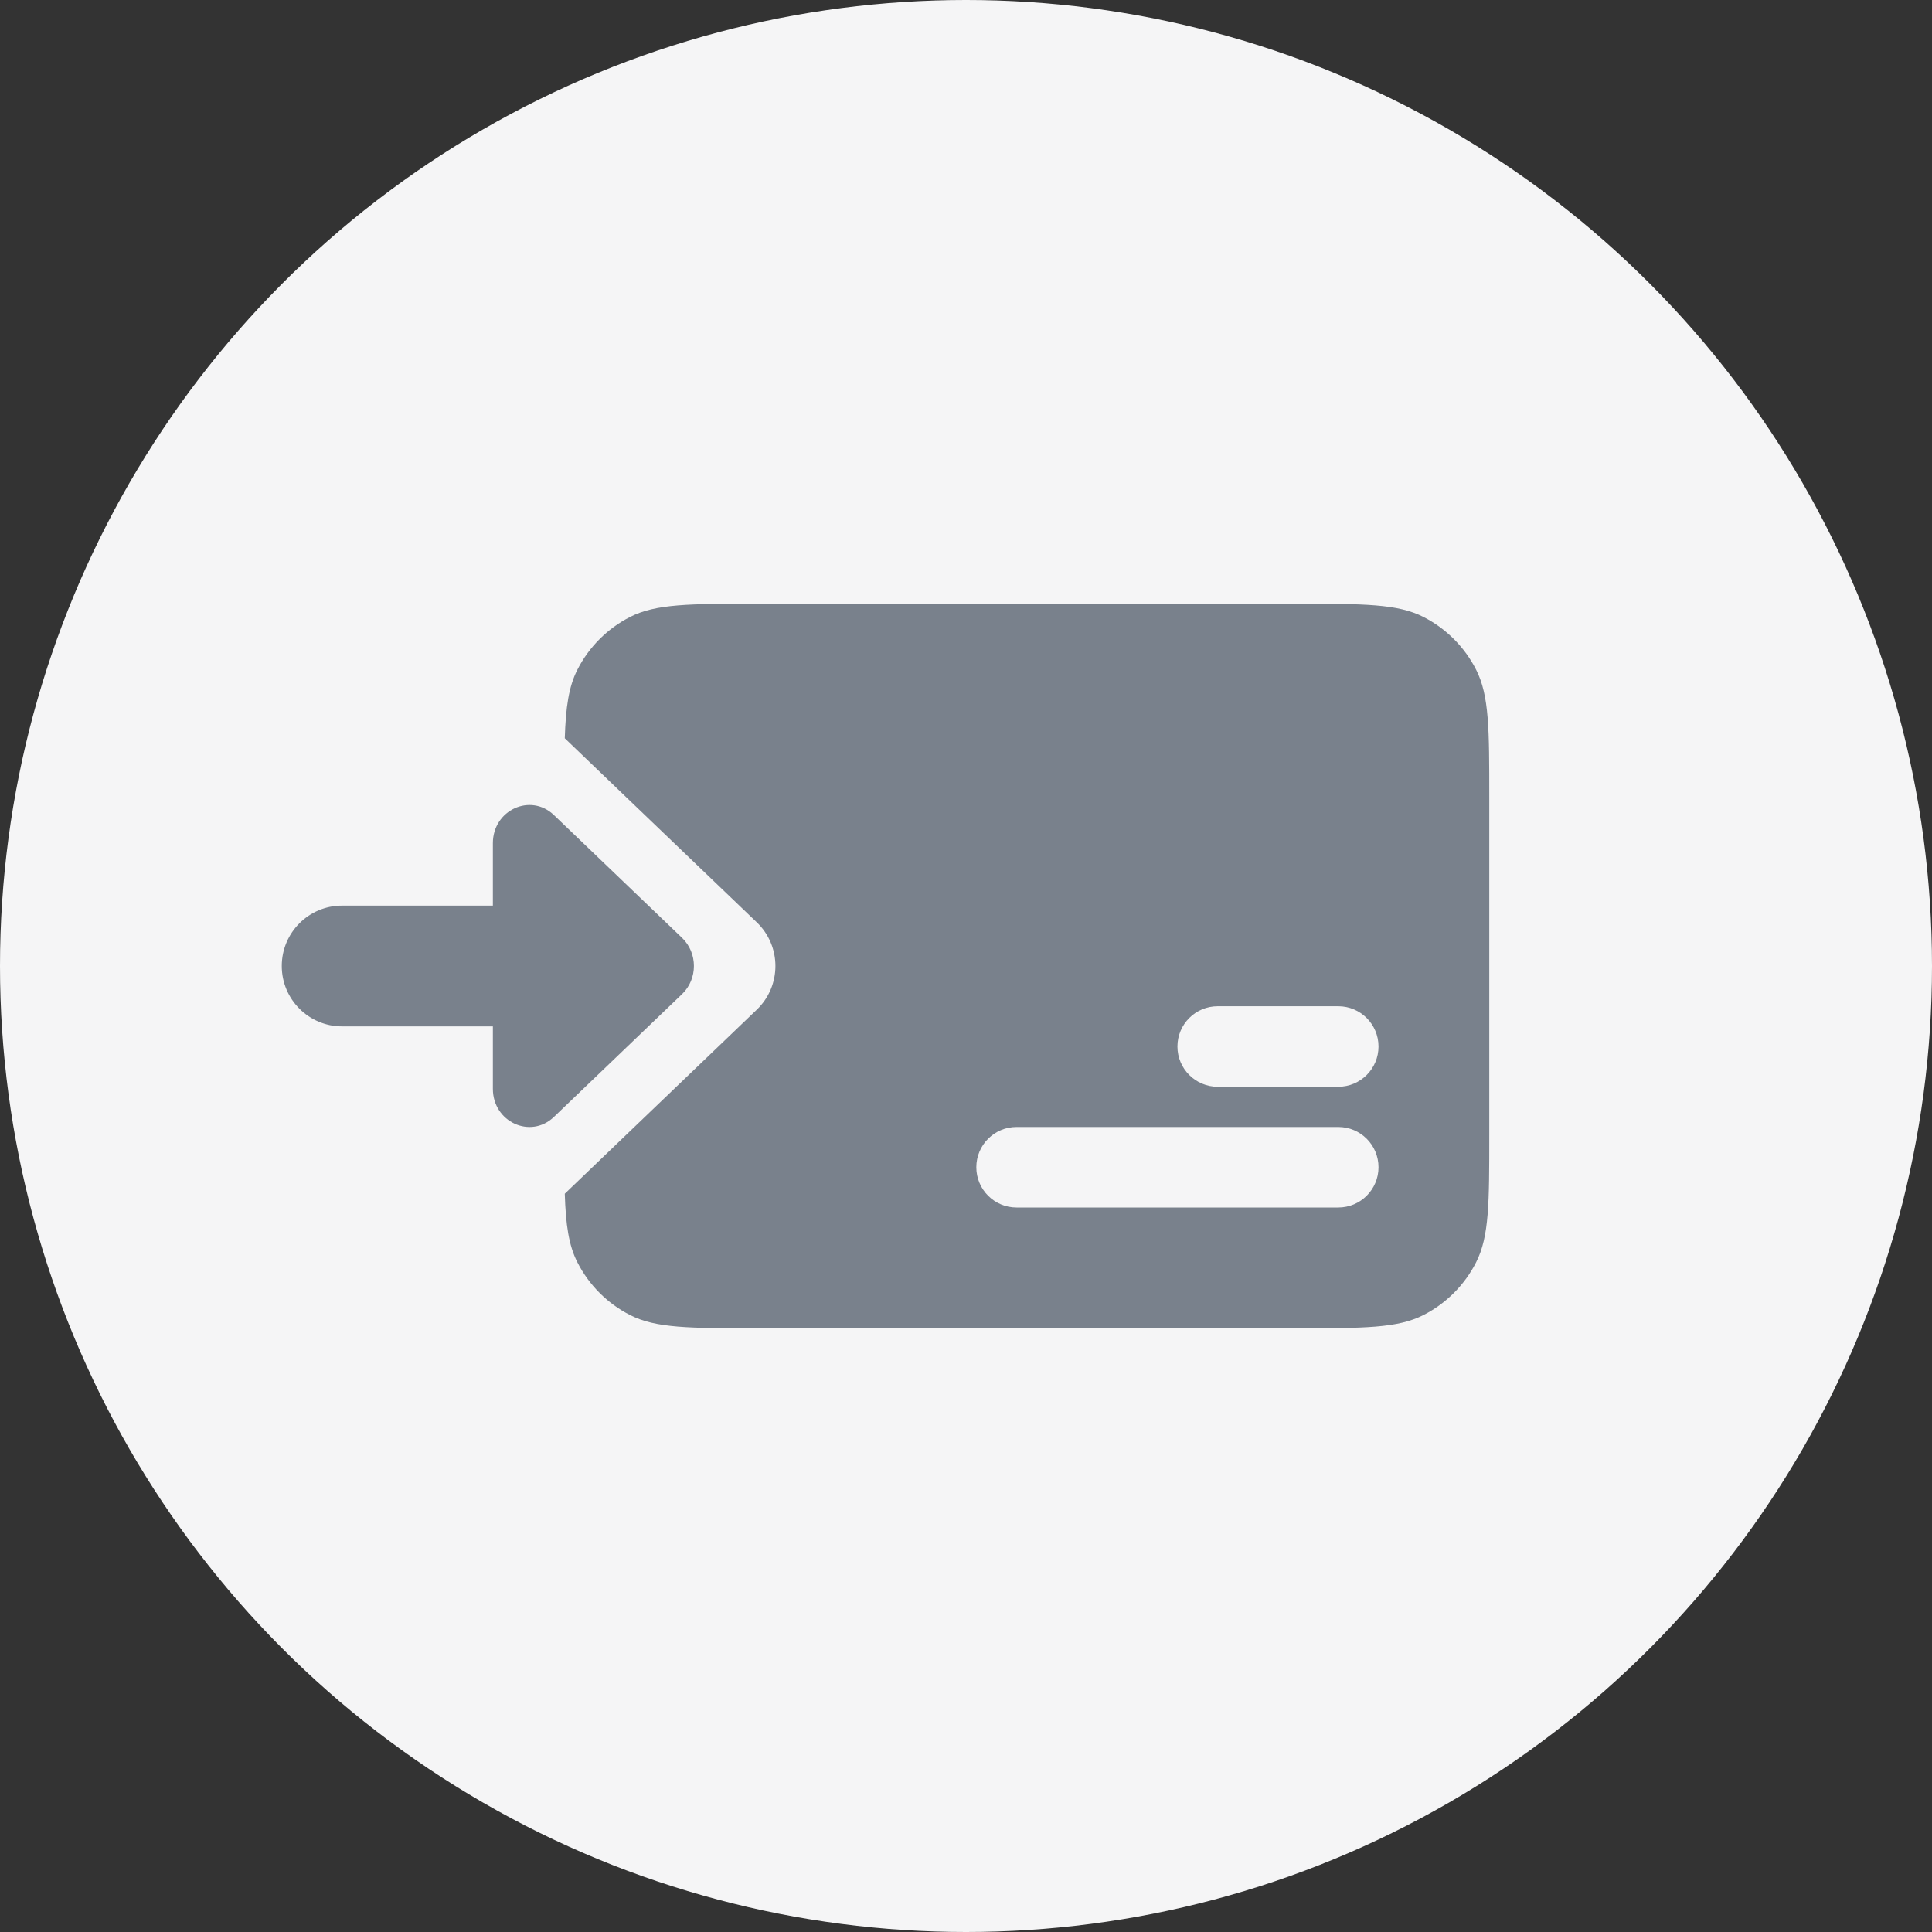 <svg width="64" height="64" viewBox="0 0 64 64" fill="none" xmlns="http://www.w3.org/2000/svg">
<rect x="0" y="0" width="64" height="64" fill="#333333" stroke="none"/>
<circle cx="32" cy="32" r="32" fill="#F5F5F6"/>
<path fill-rule="evenodd" clip-rule="evenodd" d="M49.334 26.4C49.334 24.16 49.334 23.04 48.898 22.184C48.515 21.431 47.904 20.82 47.152 20.436C46.297 20 45.178 20 42.94 20L25.085 20C22.847 20 21.728 20 20.873 20.436C20.121 20.82 19.51 21.431 19.127 22.184C18.84 22.746 18.742 23.423 18.709 24.456L20.7 26.366C22.156 27.762 23.611 29.158 25.068 30.552C25.893 31.341 25.893 32.659 25.068 33.448C23.611 34.842 22.156 36.238 20.7 37.634C20.036 38.271 19.373 38.907 18.709 39.544C18.742 40.577 18.84 41.254 19.127 41.816C19.51 42.569 20.121 43.181 20.873 43.564C21.728 44 22.847 44 25.085 44L42.94 44C45.178 44 46.297 44 47.152 43.564C47.904 43.181 48.515 42.569 48.898 41.816C49.334 40.96 49.334 39.84 49.334 37.6L49.334 26.4ZM44.333 33.333C45.068 33.333 45.665 33.93 45.665 34.667C45.665 35.403 45.068 36 44.333 36L40.337 36C39.601 36 39.004 35.403 39.004 34.667C39.004 33.93 39.601 33.333 40.337 33.333L44.333 33.333ZM44.333 37.333C45.068 37.333 45.665 37.93 45.665 38.667C45.665 39.403 45.068 40 44.333 40L33.674 40C32.938 40 32.342 39.403 32.342 38.667C32.342 37.93 32.938 37.333 33.674 37.333L44.333 37.333ZM18.35 27.001C17.576 26.259 16.327 26.833 16.327 27.931L16.327 30L11.332 30C10.228 30 9.334 30.895 9.334 32C9.334 33.104 10.228 34 11.332 34L16.327 34L16.327 36.069C16.327 37.167 17.576 37.741 18.35 36.999L22.596 32.929C23.117 32.429 23.117 31.57 22.596 31.07L18.35 27.001Z" fill="#79818C"/>
</svg>
